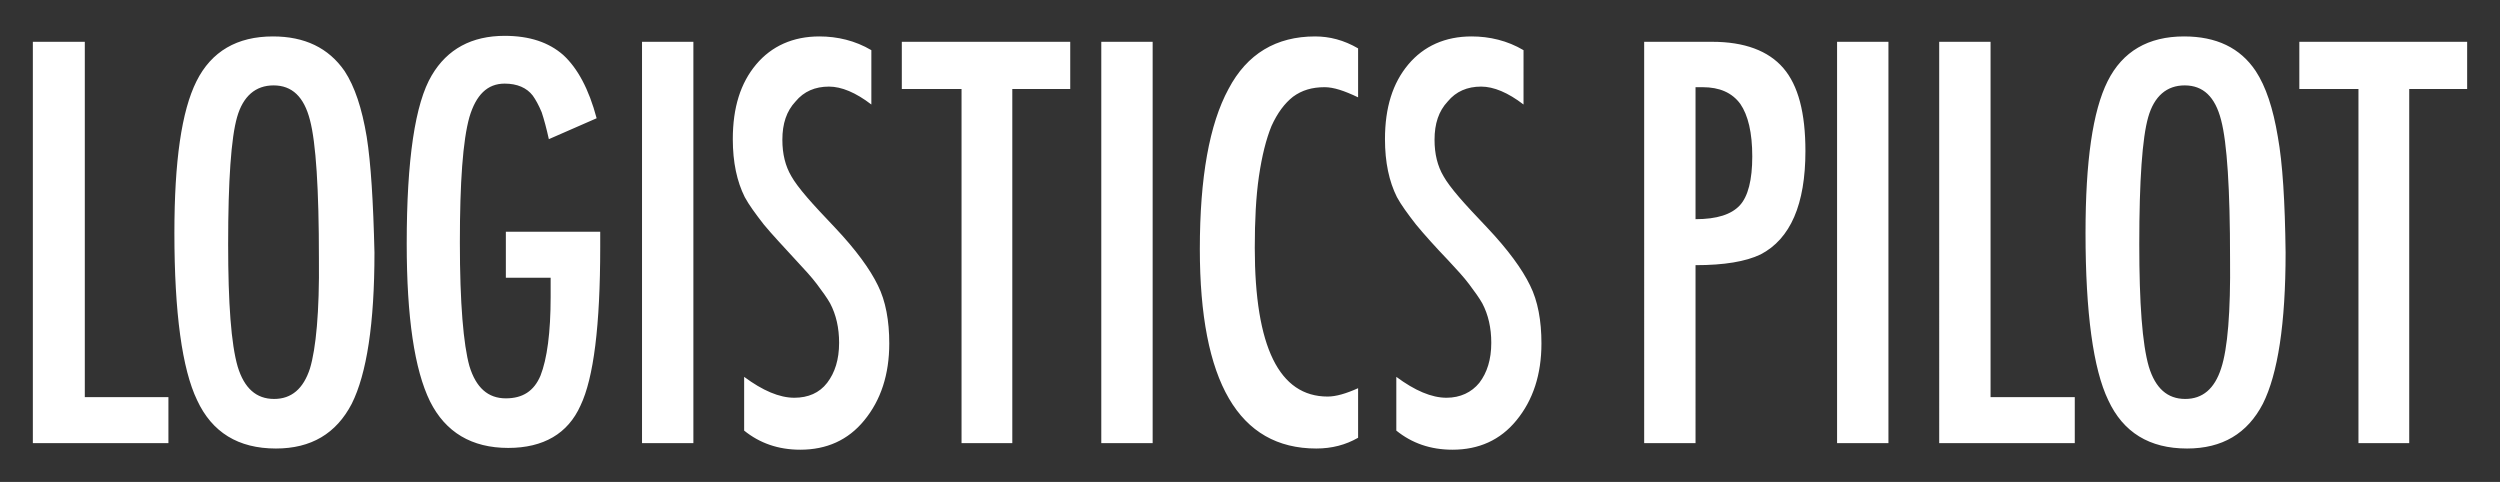 <?xml version="1.0" encoding="utf-8"?>
<!-- Generator: Adobe Illustrator 24.0.1, SVG Export Plug-In . SVG Version: 6.00 Build 0)  -->
<svg version="1.1" id="Ebene_1" xmlns="http://www.w3.org/2000/svg" xmlns:xlink="http://www.w3.org/1999/xlink" x="0px" y="0px"
	 viewBox="0 0 418.6 80.7" style="enable-background:new 0 0 418.6 80.7;" xml:space="preserve">
<rect x="0" y="0" width="418.6" height="80.7" fill="#333333" stroke="none"/>
<style type="text/css">
	.st0{fill:#FFFFFF;}
</style>
<g>
	<g>
		<path class="st0" d="M384.9,14.9h10v59.3h8.5V14.9h9.7V7h-28.1V14.9z M371.9,61.7c-1.1,3.4-3.1,5.1-6,5.1c-3,0-5-1.8-6.1-5.4
			c-1.1-3.8-1.6-10.6-1.6-20.5c0-10.7,0.5-17.8,1.5-21.3c1-3.5,3.1-5.3,6.1-5.3c3.1,0,5.1,1.9,6.1,5.8c1,3.8,1.5,11.5,1.5,23.2
			C373.5,52.2,373,58.4,371.9,61.7 M381.4,22.9c-0.8-4.8-2-8.4-3.7-11c-2.6-3.9-6.6-5.8-12-5.8c-6,0-10.3,2.5-12.8,7.5
			c-2.5,5-3.7,13.4-3.7,25.4c0,13.4,1.3,22.8,3.8,28c2.5,5.4,6.9,8.1,13.2,8.1c5.9,0,10.1-2.5,12.7-7.5c2.5-5,3.8-13.4,3.8-25.3
			C382.6,33.8,382.2,27.3,381.4,22.9 M324.7,74.2h22.7v-7.7h-14.1V7h-8.6V74.2z M307.6,74.2h8.6V7h-8.6V74.2z M283.9,14.6h1.2
			c2.8,0,4.9,0.9,6.3,2.8c1.3,1.9,2,4.8,2,8.8c0,3.9-0.7,6.7-2.1,8.2c-1.4,1.5-3.8,2.3-7.4,2.3V14.6z M275.3,74.2h8.6V44.4
			c4.8,0,8.4-0.6,10.9-1.8c5-2.6,7.5-8.4,7.5-17.3c0-6.4-1.2-11-3.7-13.9c-2.5-2.9-6.5-4.4-11.9-4.4h-11.4V74.2z M246.4,6.1
			c-4.4,0-8,1.6-10.6,4.7c-2.6,3.1-3.9,7.2-3.9,12.5c0,3.9,0.7,7.1,2,9.7c0.7,1.3,1.8,2.8,3.2,4.6c1.4,1.7,3.2,3.7,5.4,6
			c1.4,1.5,2.6,2.8,3.5,4c0.9,1.2,1.7,2.3,2.2,3.2c1,1.9,1.5,4.1,1.5,6.6c0,2.8-0.7,5-2,6.7c-1.3,1.6-3.2,2.5-5.5,2.5
			c-2.5,0-5.3-1.2-8.4-3.5v9c2.6,2.1,5.7,3.2,9.4,3.2c4.4,0,8-1.6,10.7-4.9c2.8-3.4,4.2-7.7,4.2-12.9c0-3.8-0.6-7.1-1.9-9.7
			c-1.3-2.7-3.7-6-7.2-9.7c-1.9-2-3.5-3.7-4.7-5.1c-1.2-1.4-2.1-2.6-2.6-3.5c-1-1.7-1.5-3.7-1.5-6.1c0-2.7,0.7-4.8,2.2-6.4
			c1.4-1.7,3.3-2.5,5.6-2.5c2.1,0,4.5,1,7.1,3V8.4C252.4,6.8,249.4,6.1,246.4,6.1 M220.2,6.1c-6.5,0-11.4,2.9-14.5,8.8
			c-3.2,5.9-4.8,14.8-4.8,26.8c0,22.2,6.5,33.4,19.5,33.4c2.6,0,4.9-0.6,7-1.8v-8.3c-2,0.9-3.7,1.4-5.1,1.4
			c-8.1,0-12.2-8.3-12.2-24.9c0-4.6,0.2-8.6,0.7-12c0.5-3.4,1.2-6.2,2.1-8.4c1-2.2,2.2-3.8,3.6-4.9c1.5-1.1,3.2-1.6,5.3-1.6
			c1.5,0,3.3,0.6,5.6,1.7V8.1C225,6.7,222.6,6.1,220.2,6.1 M184.4,74.2h8.6V7h-8.6V74.2z M151,14.9h10v59.3h8.5V14.9h9.7V7H151V14.9
			z M137.2,6.1c-4.4,0-8,1.6-10.6,4.7c-2.6,3.1-3.9,7.2-3.9,12.5c0,3.9,0.7,7.1,2,9.7c0.7,1.3,1.8,2.8,3.2,4.6
			c1.4,1.7,3.3,3.7,5.4,6c1.4,1.5,2.6,2.8,3.5,4c0.9,1.2,1.7,2.3,2.2,3.2c1,1.9,1.5,4.1,1.5,6.6c0,2.8-0.7,5-2,6.7s-3.2,2.5-5.5,2.5
			c-2.5,0-5.3-1.2-8.4-3.5v9c2.6,2.1,5.7,3.2,9.4,3.2c4.4,0,8-1.6,10.7-4.9c2.8-3.4,4.2-7.7,4.2-12.9c0-3.8-0.6-7.1-1.9-9.7
			c-1.3-2.7-3.7-6-7.2-9.7c-1.9-2-3.5-3.7-4.7-5.1c-1.2-1.4-2.1-2.6-2.6-3.5c-1-1.7-1.5-3.7-1.5-6.1c0-2.7,0.7-4.8,2.2-6.4
			c1.4-1.7,3.3-2.5,5.6-2.5c2.1,0,4.5,1,7.1,3V8.4C143.2,6.8,140.2,6.1,137.2,6.1 M107.5,74.2h8.6V7h-8.6V74.2z M84.7,46.5h7.5v1.4
			v1.8c0,6-0.6,10.4-1.7,13.2c-1.1,2.6-3,3.8-5.8,3.8c-3,0-5-1.8-6.1-5.4C77.6,57.7,77,50.8,77,40.6c0-10.1,0.5-17.1,1.6-21
			c1.1-3.7,3-5.6,5.9-5.6c2.1,0,3.7,0.7,4.7,2c0.5,0.7,1,1.6,1.5,2.8c0.4,1.2,0.8,2.7,1.2,4.5l8-3.5c-1.3-4.9-3.2-8.4-5.6-10.6
			c-2.4-2.1-5.6-3.2-9.8-3.2c-5.5,0-9.6,2.2-12.2,6.6c-2.8,4.7-4.2,14.1-4.2,28.2c0,12.3,1.3,21.1,3.9,26.4c2.6,5.2,7,7.8,13.1,7.8
			c5.9,0,10-2.4,12.1-7.1c2.2-4.6,3.3-13.4,3.3-26.5v-2.6H84.7V46.5z M51.9,61.7c-1.1,3.4-3.1,5.1-6,5.1c-3,0-5-1.8-6.1-5.4
			c-1.1-3.8-1.6-10.6-1.6-20.5c0-10.7,0.5-17.8,1.5-21.3c1-3.5,3.1-5.3,6.1-5.3c3.1,0,5.1,1.9,6.1,5.8c1,3.8,1.5,11.5,1.5,23.2
			C53.5,52.2,52.9,58.4,51.9,61.7 M61.4,22.9c-0.8-4.8-2-8.4-3.7-11C55,8,51,6.1,45.7,6.1c-6,0-10.3,2.5-12.8,7.5
			c-2.5,5-3.7,13.4-3.7,25.4c0,13.4,1.3,22.8,3.8,28c2.5,5.4,6.9,8.1,13.2,8.1c5.9,0,10.1-2.5,12.7-7.5c2.5-5,3.8-13.4,3.8-25.3
			C62.5,33.8,62.1,27.3,61.4,22.9 M5.5,74.2h22.7v-7.7H14.2V7H5.5V74.2z"/>
	</g>
</g>
</svg>
